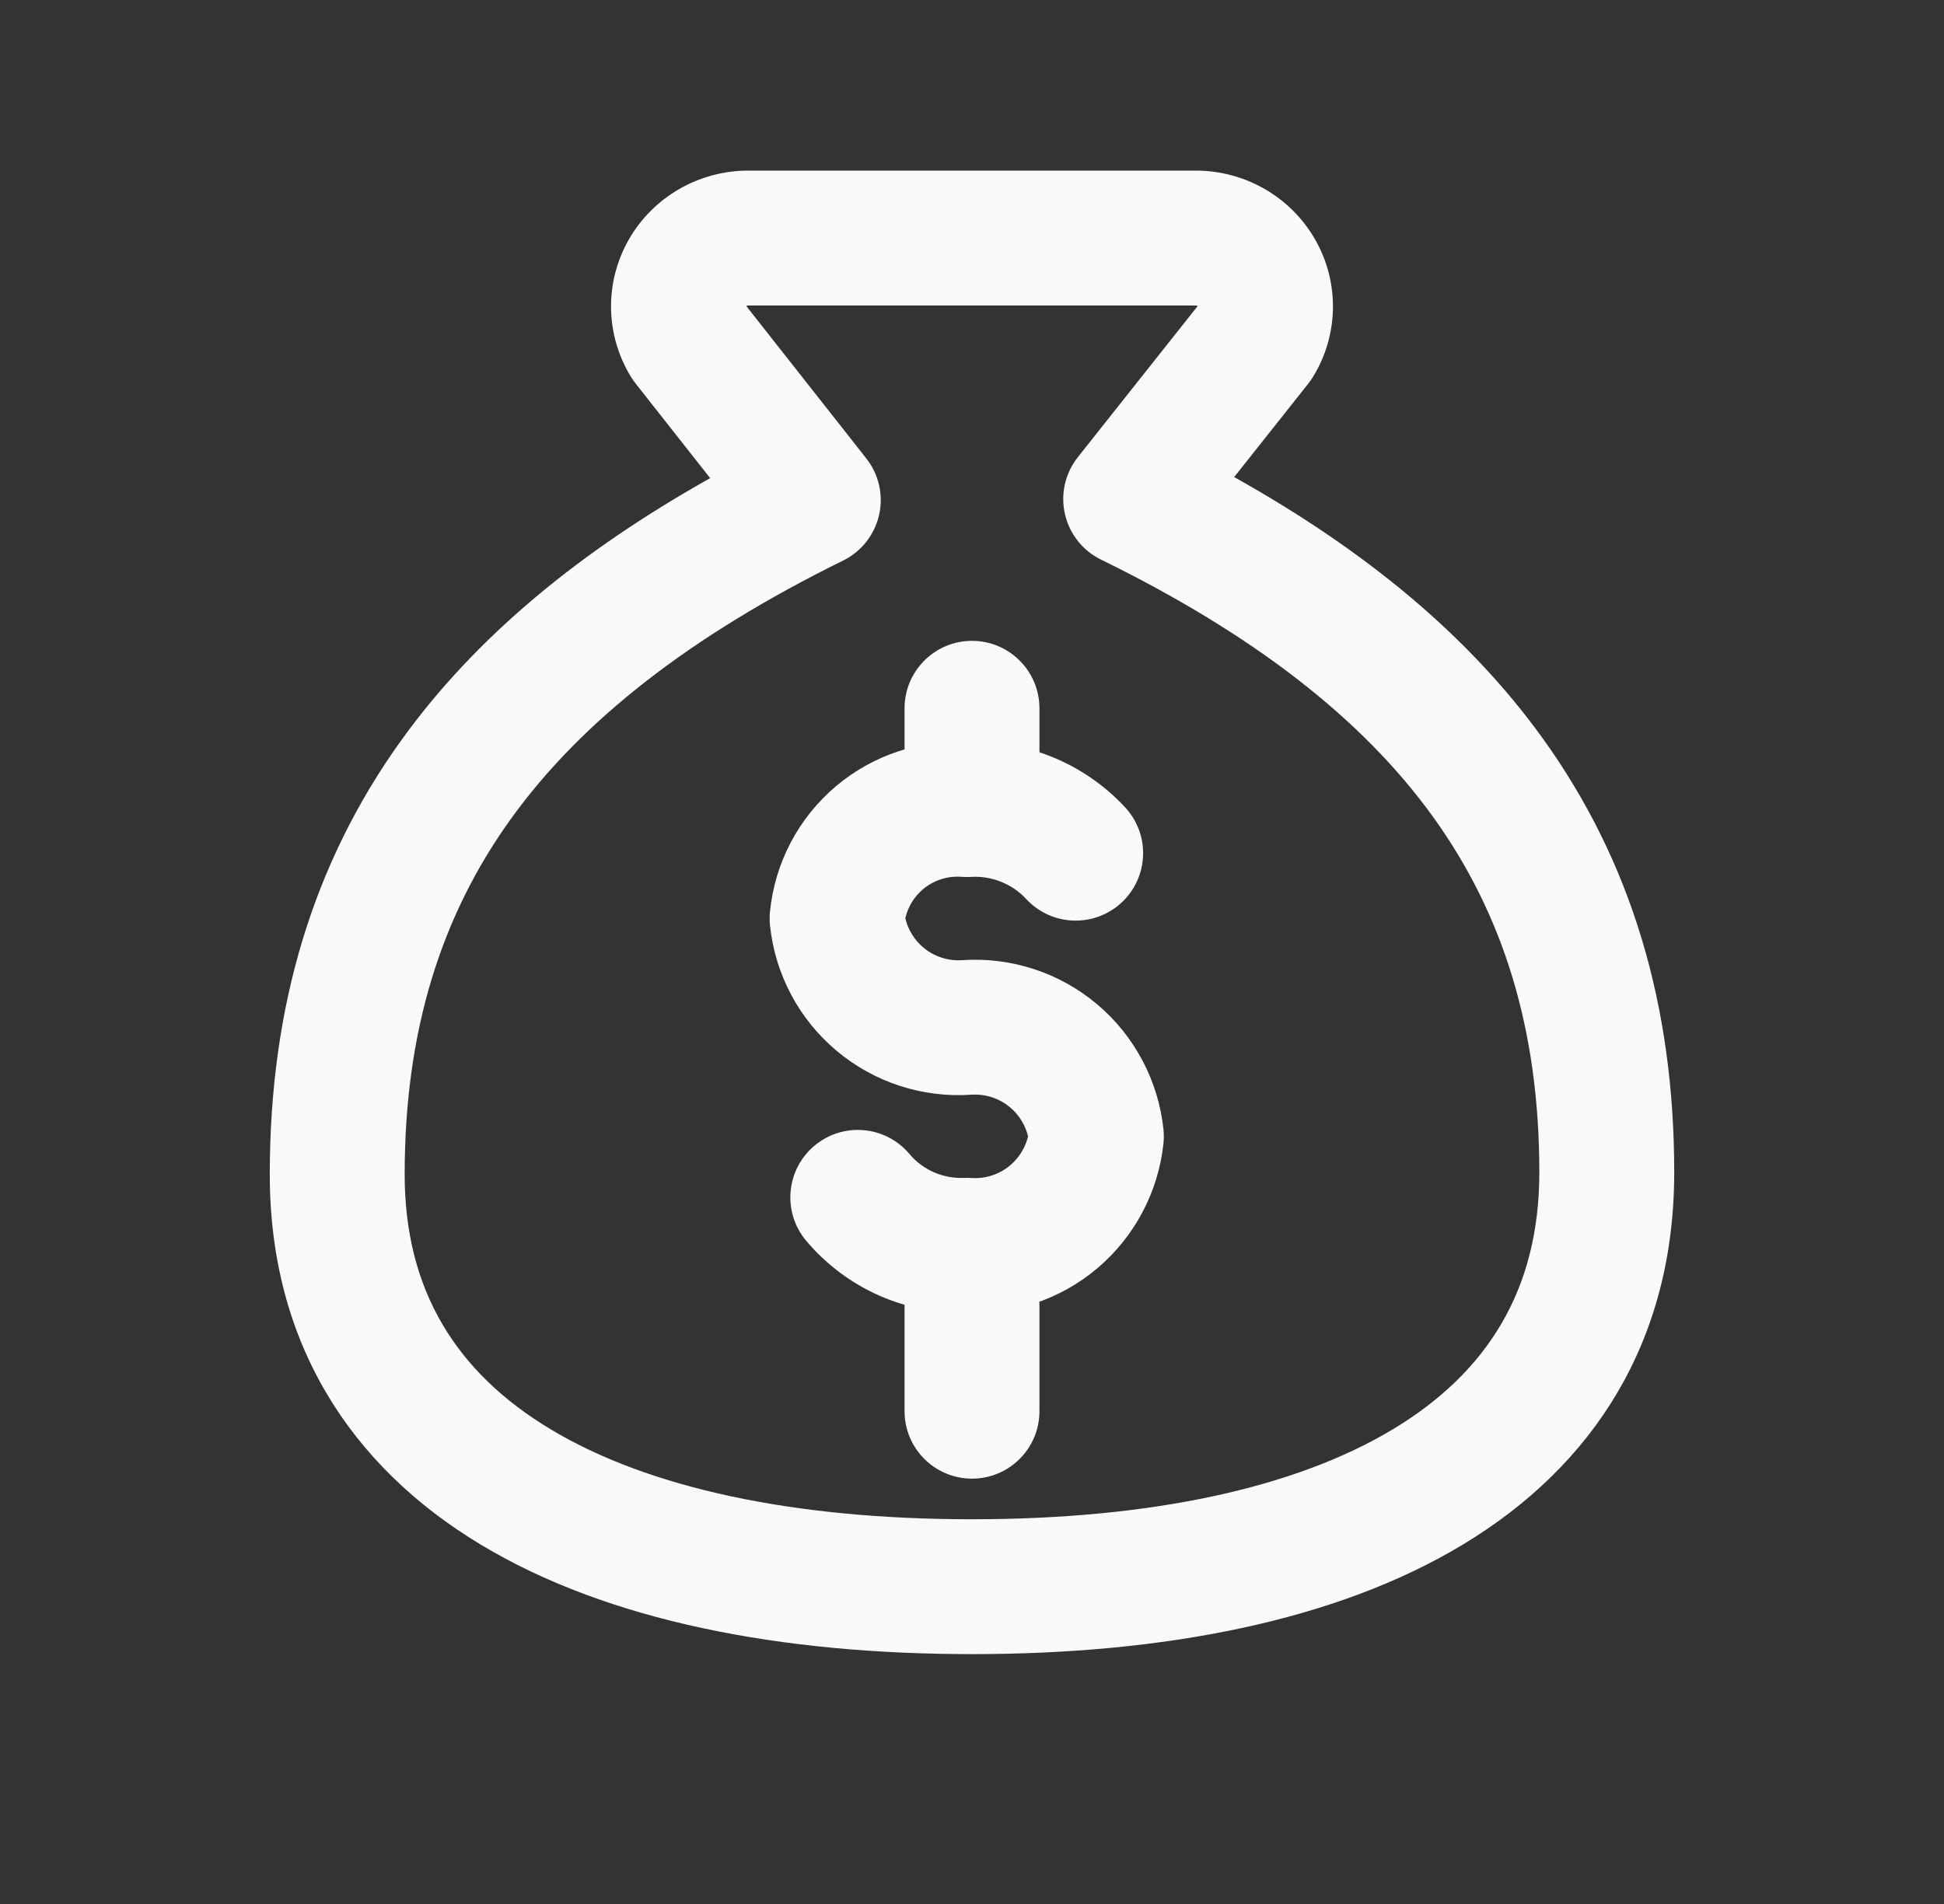 <svg width="49" height="48" viewBox="0 0 49 48" fill="none" xmlns="http://www.w3.org/2000/svg">
<rect x="0" y="0" width="49" height="48" fill="#333333" stroke="none"/>
<g id="provideAIgen">
<g id="Group 123153">
<path id="Vector (Stroke)" fill-rule="evenodd" clip-rule="evenodd" d="M18.846 4.301H30.167C30.771 4.306 31.364 4.467 31.887 4.77C32.41 5.074 32.847 5.51 33.149 6.038C33.452 6.567 33.607 7.167 33.598 7.777C33.588 8.388 33.414 8.983 33.095 9.501C33.06 9.559 33.021 9.615 32.979 9.668L31.108 12.027C34.386 13.859 37.006 16.007 38.879 18.605C41.112 21.704 42.2 25.327 42.2 29.555C42.2 33.795 40.186 36.939 36.878 38.936C33.672 40.872 29.32 41.701 24.5 41.701C19.679 41.701 15.329 40.872 12.124 38.944C8.818 36.956 6.8 33.826 6.8 29.608C6.8 25.379 7.887 21.757 10.12 18.655C11.995 16.051 14.618 13.897 17.9 12.054L16.018 9.664C15.977 9.612 15.939 9.558 15.904 9.501C15.586 8.983 15.412 8.388 15.402 7.777C15.392 7.167 15.548 6.567 15.85 6.038C16.152 5.51 16.589 5.074 17.113 4.77C17.636 4.467 18.229 4.306 18.832 4.301L18.846 4.301ZM18.858 7.701C18.842 7.701 18.828 7.706 18.818 7.712C18.815 7.713 18.813 7.715 18.811 7.716L21.835 11.556C22.153 11.959 22.271 12.483 22.158 12.983C22.044 13.483 21.711 13.906 21.251 14.132C17.407 16.027 14.665 18.162 12.879 20.642C11.112 23.096 10.2 26.002 10.2 29.608C10.2 32.544 11.515 34.611 13.876 36.031C16.338 37.511 19.987 38.301 24.5 38.301C29.013 38.301 32.661 37.511 35.121 36.025C37.48 34.601 38.8 32.523 38.8 29.555C38.8 25.95 37.887 23.044 36.121 20.593C34.336 18.118 31.595 15.99 27.752 14.108C27.29 13.882 26.955 13.459 26.842 12.957C26.728 12.455 26.848 11.929 27.168 11.525L30.188 7.716C30.186 7.714 30.184 7.713 30.182 7.712C30.172 7.706 30.158 7.701 30.142 7.701H18.858ZM24.5 16.156C25.439 16.156 26.2 16.918 26.2 17.856V20.311C26.2 21.25 25.439 22.011 24.5 22.011C23.561 22.011 22.8 21.25 22.8 20.311V17.856C22.8 16.918 23.561 16.156 24.5 16.156ZM24.5 31.239C25.439 31.239 26.2 32.001 26.2 32.939V35.577C26.2 36.516 25.439 37.277 24.5 37.277C23.561 37.277 22.8 36.516 22.8 35.577V32.939C22.8 32.001 23.561 31.239 24.5 31.239Z" fill="#F9F9F9"/>
<path id="Vector (Stroke)_2" fill-rule="evenodd" clip-rule="evenodd" d="M24.237 22.105C23.885 22.078 23.536 22.19 23.266 22.417C23.04 22.607 22.884 22.864 22.819 23.149C22.887 23.436 23.045 23.695 23.273 23.887C23.546 24.116 23.896 24.23 24.252 24.206C25.485 24.122 26.702 24.519 27.649 25.314C28.595 26.11 29.196 27.241 29.326 28.47C29.338 28.588 29.338 28.708 29.326 28.826C29.196 30.055 28.595 31.186 27.649 31.982C26.726 32.757 25.546 33.154 24.346 33.096C23.598 33.113 22.855 32.966 22.169 32.665C21.456 32.351 20.823 31.877 20.321 31.281C19.716 30.563 19.808 29.491 20.526 28.886C21.244 28.281 22.316 28.372 22.921 29.09C23.089 29.29 23.3 29.448 23.539 29.553C23.777 29.657 24.036 29.706 24.296 29.695C24.358 29.693 24.421 29.694 24.483 29.698C24.838 29.722 25.189 29.608 25.461 29.379C25.687 29.189 25.845 28.932 25.913 28.648C25.845 28.364 25.687 28.107 25.461 27.917C25.189 27.688 24.838 27.574 24.483 27.598C23.25 27.682 22.032 27.285 21.086 26.49C20.139 25.695 19.538 24.564 19.409 23.334C19.397 23.221 19.396 23.106 19.407 22.993C19.527 21.755 20.127 20.614 21.079 19.814C22 19.04 23.18 18.645 24.379 18.708C25.102 18.68 25.823 18.804 26.495 19.073C27.203 19.356 27.839 19.793 28.358 20.351C28.998 21.039 28.958 22.115 28.27 22.754C27.582 23.393 26.507 23.354 25.868 22.666C25.691 22.475 25.474 22.326 25.232 22.23C24.991 22.133 24.731 22.091 24.471 22.107C24.393 22.112 24.315 22.111 24.237 22.105Z" fill="#F9F9F9"/>
</g>
</g>
</svg>

